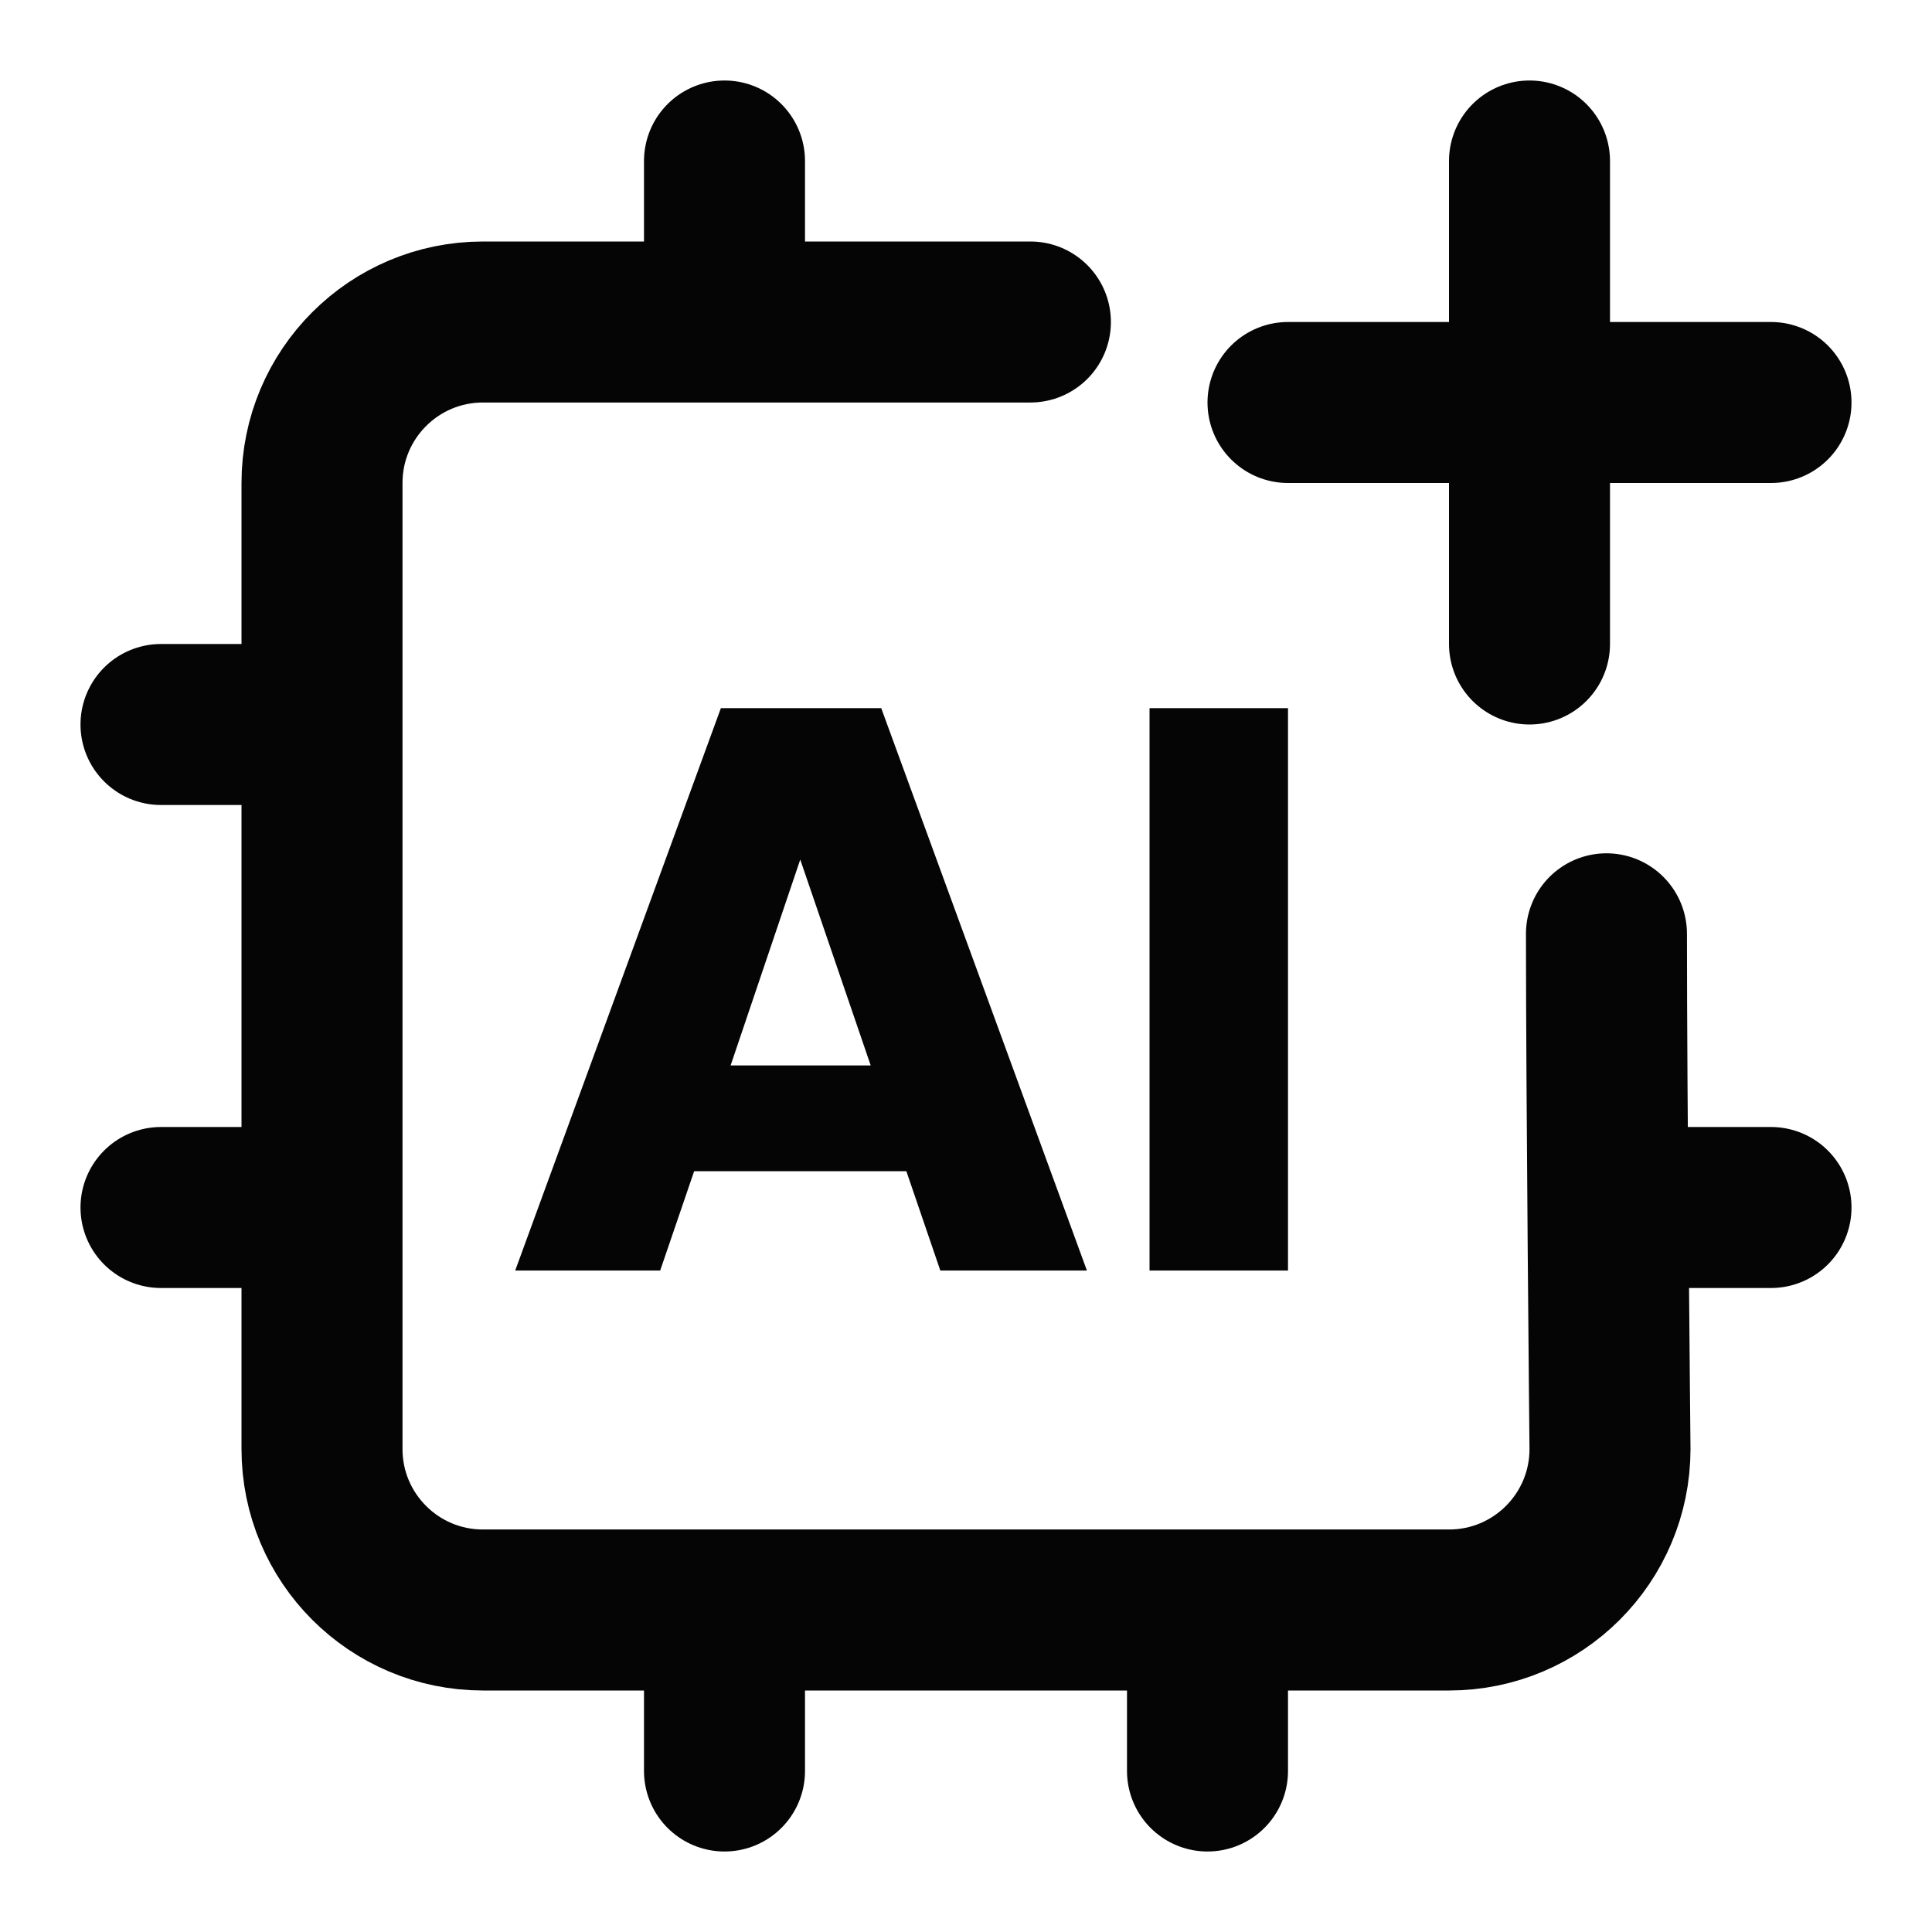 <svg width="24" height="24" viewBox="0 0 24 24" fill="none" xmlns="http://www.w3.org/2000/svg">
<path d="M19.956 11.6C19.956 13.6 20 18 20 18C20 19.105 19.105 20 18 20H6C4.895 20 4 19.105 4 18V6C4 4.895 4.895 4 6 4H12.8M15 20V22M2 15H4M2 9H4M20 15H22M9 2V4M9 20V22" stroke="#050505" stroke-width="2" stroke-linecap="round" stroke-linejoin="round"/>
<path d="M16 8.797V15.783H14.28V8.797H16Z" fill="#050505"/>
<path d="M11.259 14.549H8.623L8.201 15.783H6.4L8.955 8.797H10.947L13.502 15.783H11.681L11.259 14.549ZM10.816 13.235L9.941 10.678L9.076 13.235H10.816Z" fill="#050505"/>
<path d="M19 2V8M22 5H16" stroke="#050505" stroke-width="2" stroke-linecap="round" stroke-linejoin="round"/>
</svg>
